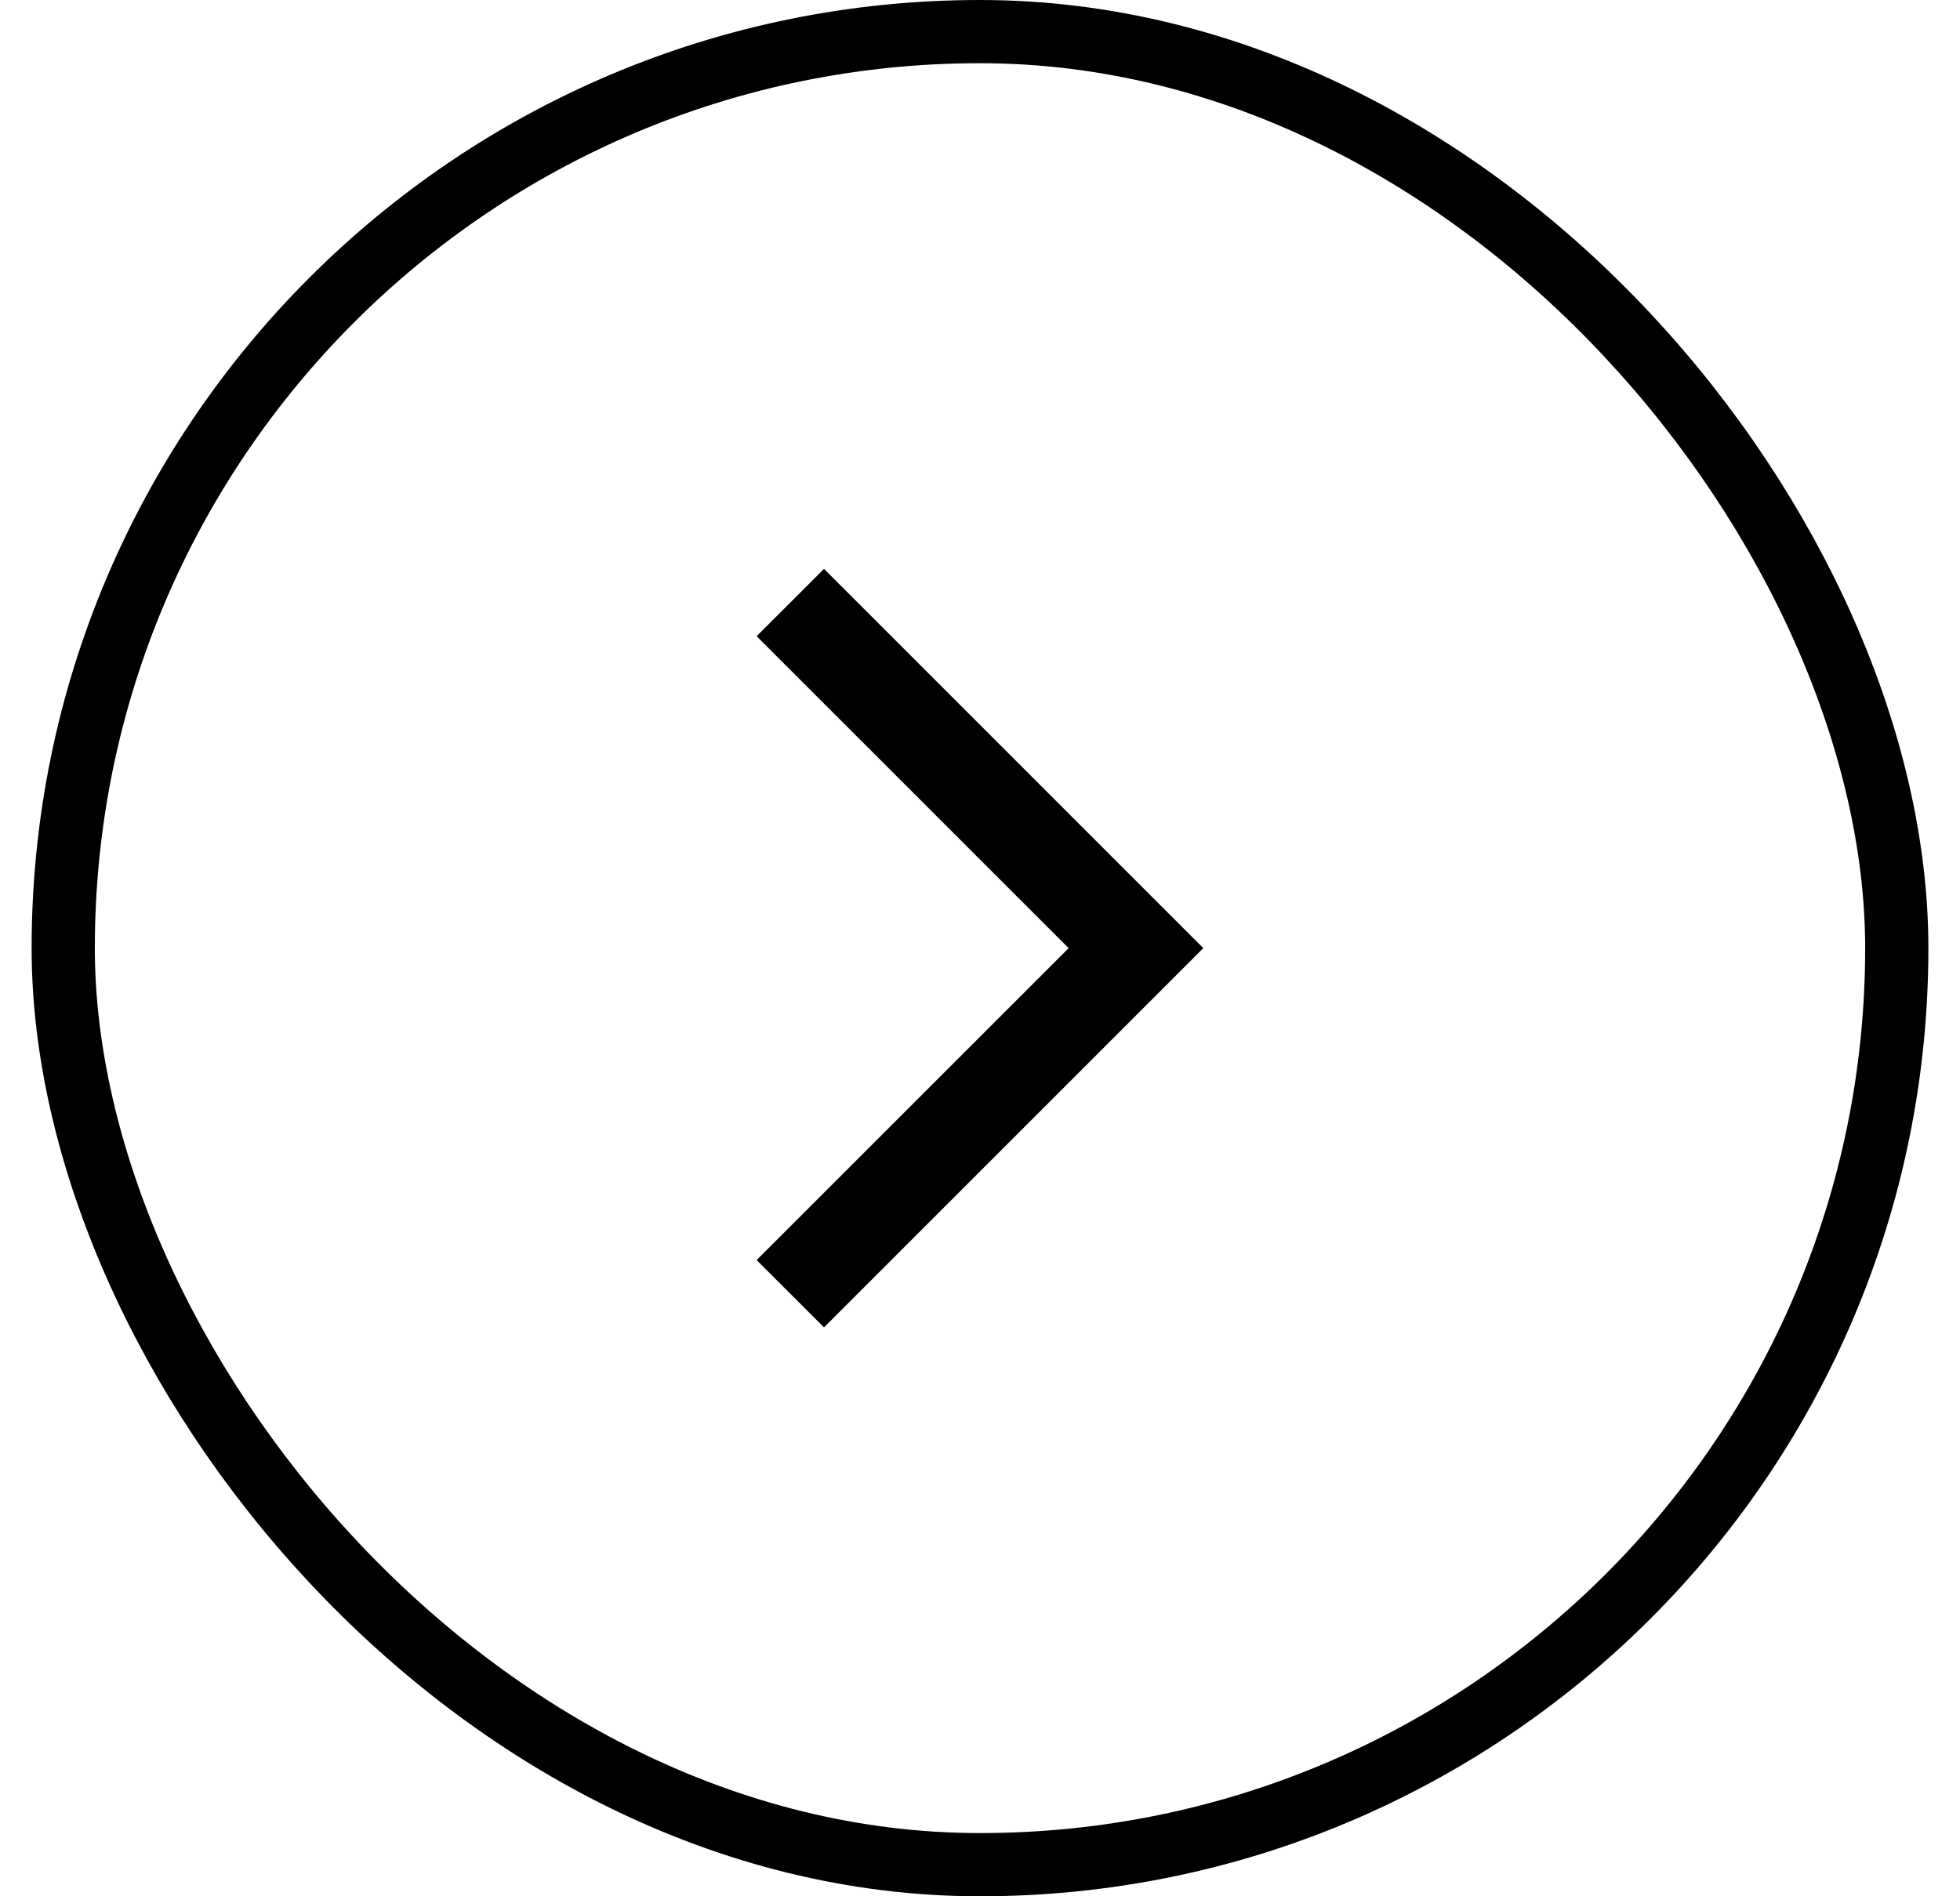 <svg width="31" height="30" viewBox="0 0 31 30" fill="none" xmlns="http://www.w3.org/2000/svg">
<rect x="1" y="0.5" width="29" height="29" rx="14.5" stroke="black"/>
<path d="M13.033 21L19.032 15L13.033 9L11.967 10.065L16.902 15L11.967 19.935L13.033 21Z" fill="black"/>
</svg>
